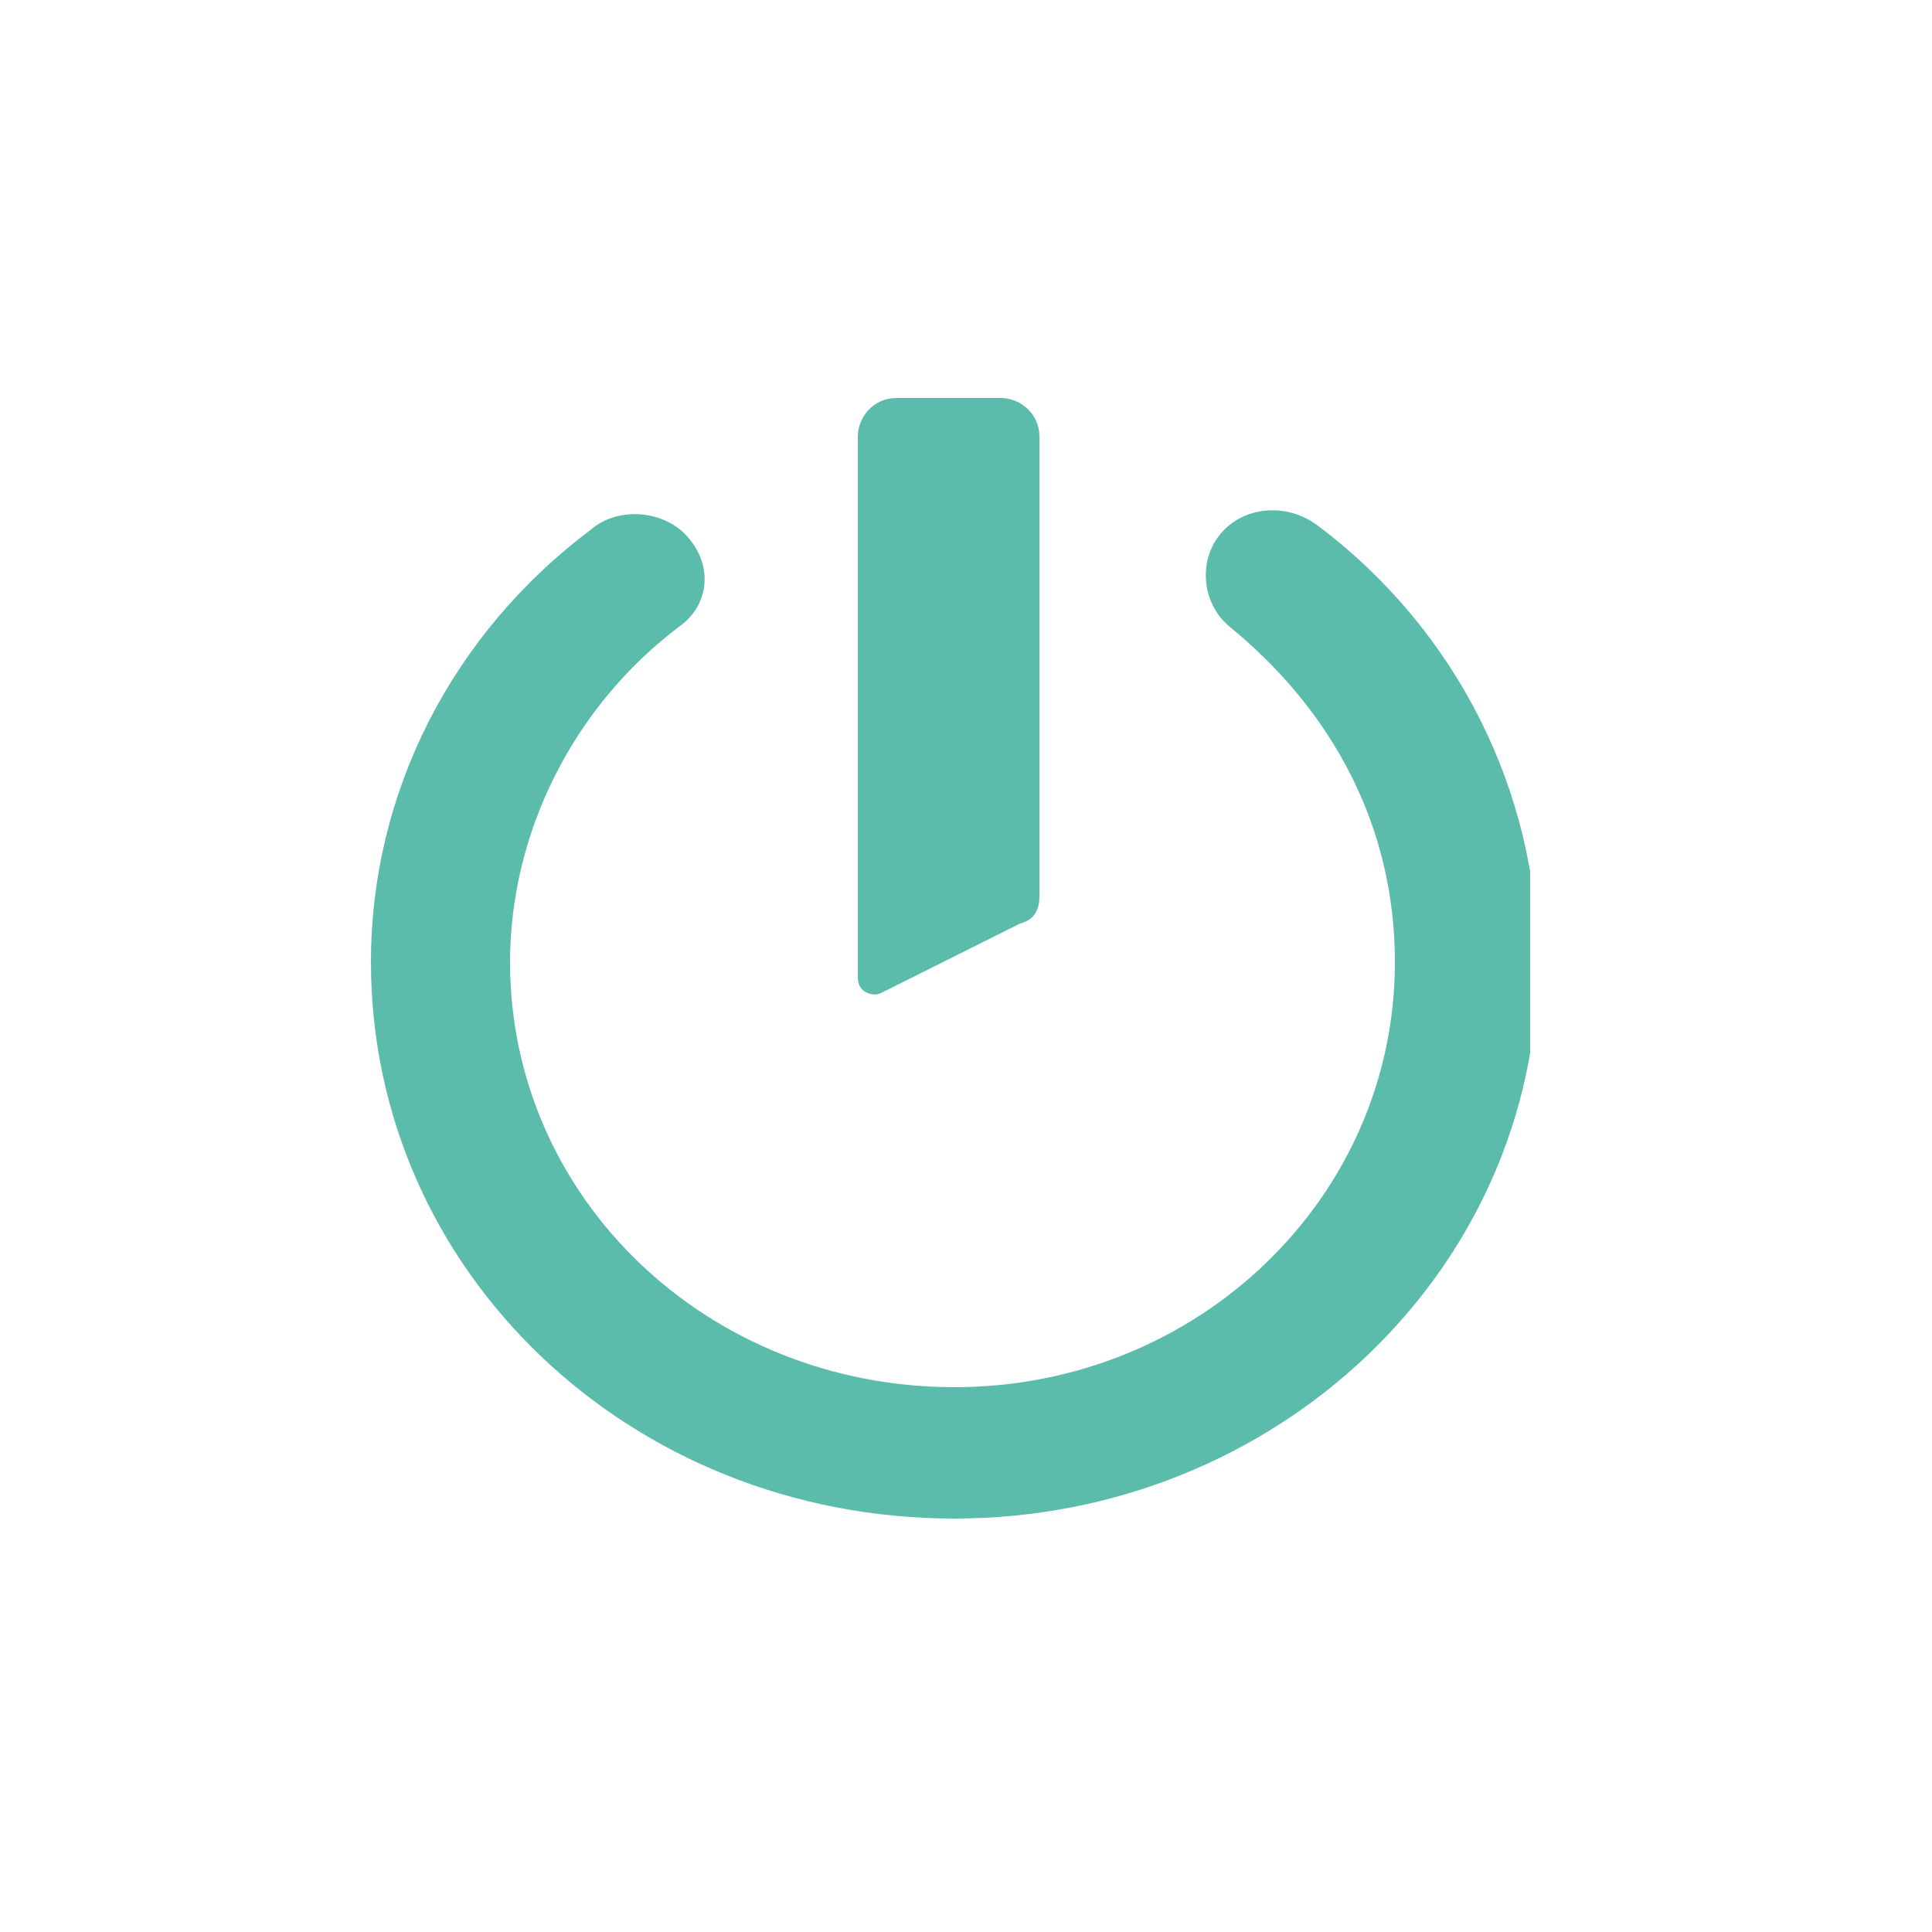 <?xml version="1.0" encoding="utf-8"?>
<!-- Generator: Adobe Illustrator 24.0.1, SVG Export Plug-In . SVG Version: 6.00 Build 0)  -->
<svg version="1.1" id="Capa_1" xmlns="http://www.w3.org/2000/svg" xmlns:xlink="http://www.w3.org/1999/xlink" x="0px" y="0px"
	 viewBox="0 0 50 50" style="enable-background:new 0 0 50 50;" xml:space="preserve">
<style type="text/css">
	.st0{clip-path:url(#SVGID_2_);}
	.st1{fill:#5CBCAB;}
</style>
<g>
	<defs>
		<rect id="SVGID_1_" x="9.6" y="10.3" width="30" height="29"/>
	</defs>
	<clipPath id="SVGID_2_">
		<use xlink:href="#SVGID_1_"  style="overflow:visible;"/>
	</clipPath>
	<g class="st0">
		<path class="st1" d="M9.6,24.9c0,8,6.7,14.4,15.1,14.4c8.3,0,15.1-6.4,15.1-14.4c0-4.4-2.1-8.6-5.7-11.3c-0.8-0.6-1.9-0.5-2.5,0.2
			c-0.6,0.7-0.5,1.8,0.2,2.4c2.7,2.2,4.3,5.2,4.3,8.7c0,6.1-5.1,11-11.4,11c-6.4,0-11.5-4.9-11.5-11c0-3.3,1.6-6.6,4.4-8.7
			c0.7-0.5,0.9-1.5,0.2-2.3c-0.6-0.7-1.8-0.8-2.5-0.2C11.7,16.4,9.6,20.5,9.6,24.9z"/>
		<path class="st1" d="M26.4,23.9l-3.6,1.8c-0.2,0.1-0.6,0-0.6-0.4V11.3c0-0.5,0.4-1,1-1h2.7c0.5,0,1,0.4,1,1v11.9
			C26.9,23.5,26.8,23.8,26.4,23.9z"/>
	</g>
</g>
<g>
</g>
<g>
</g>
<g>
</g>
<g>
</g>
<g>
</g>
<g>
</g>
</svg>
